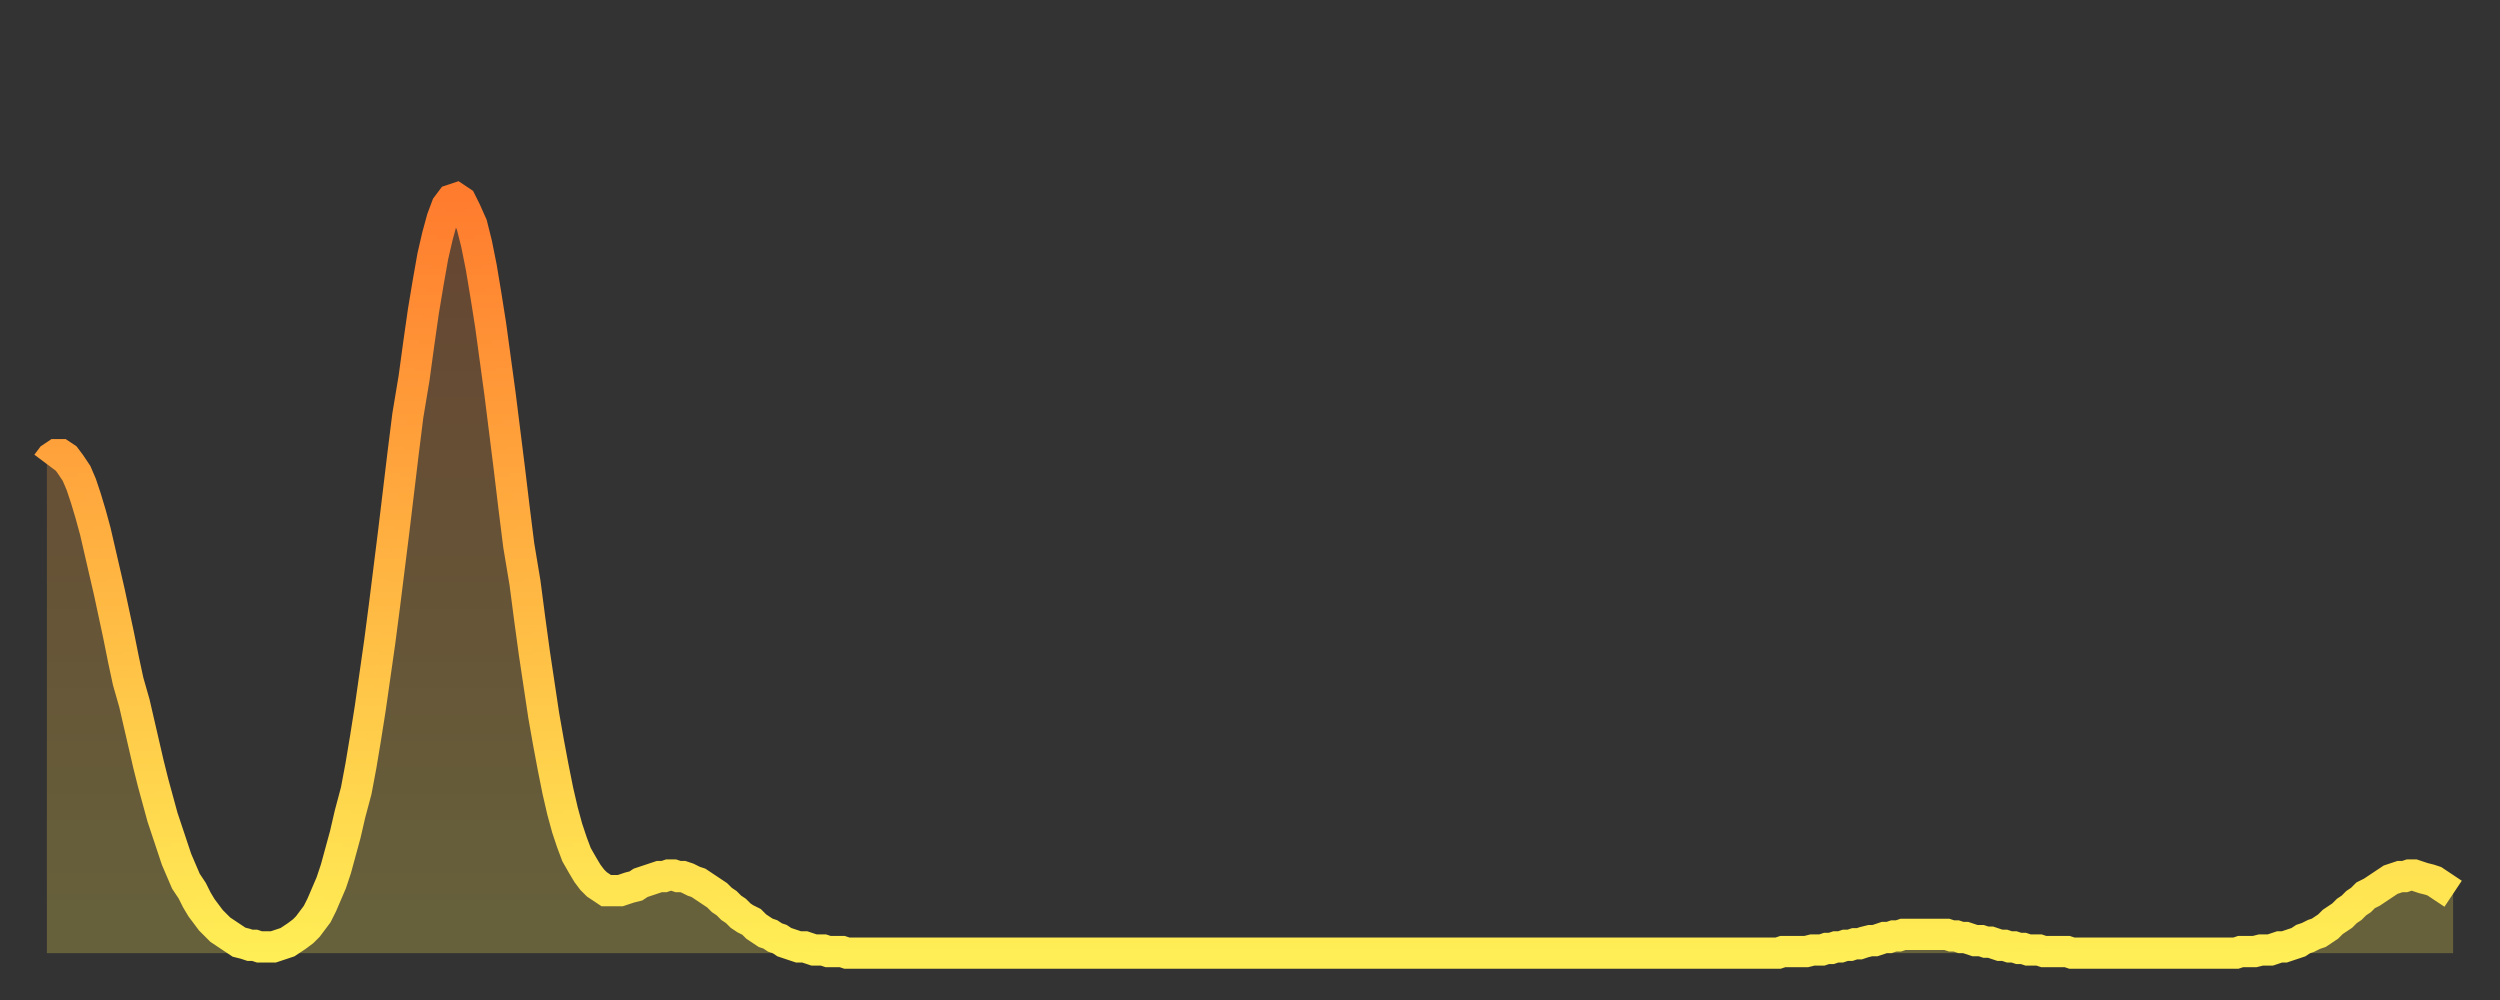 <?xml version="1.0" encoding="utf-8" ?>
<svg baseProfile="full" height="64" version="1.1" width="160" xmlns="http://www.w3.org/2000/svg" xmlns:ev="http://www.w3.org/2001/xml-events" xmlns:xlink="http://www.w3.org/1999/xlink"><rect width="100%" height="100%" fill="#333333" stroke="none"/><defs><linearGradient id="id6459706" x1="0" x2="0" y1="0" y2="1"><stop offset="0%" stop-color="#ff7c2e" /><stop offset="50%" stop-color="#ffb542" /><stop offset="100%" stop-color="#ffee55" /></linearGradient></defs><g transform="translate(3,3)"><g><path d="M 0.0 26.7 0.3 26.3 0.6 26.1 0.9 26.1 1.2 26.3 1.5 26.7 1.9 27.3 2.2 28.0 2.5 28.9 2.8 29.9 3.1 31.0 3.4 32.3 3.7 33.6 4.0 34.9 4.3 36.3 4.6 37.7 4.9 39.2 5.2 40.6 5.6 42.0 5.9 43.3 6.2 44.6 6.5 45.9 6.8 47.1 7.1 48.2 7.4 49.3 7.7 50.2 8.0 51.1 8.3 52.0 8.6 52.7 8.9 53.4 9.3 54.0 9.6 54.6 9.9 55.1 10.2 55.5 10.5 55.9 10.8 56.2 11.1 56.5 11.4 56.7 11.7 56.9 12.0 57.1 12.3 57.3 12.7 57.4 13.0 57.5 13.3 57.5 13.6 57.6 13.9 57.6 14.2 57.6 14.5 57.6 14.8 57.5 15.1 57.4 15.4 57.3 15.7 57.1 16.0 56.9 16.4 56.6 16.7 56.3 17.0 55.9 17.3 55.5 17.6 54.9 17.9 54.2 18.2 53.5 18.5 52.6 18.8 51.5 19.1 50.4 19.4 49.1 19.8 47.6 20.1 46.0 20.4 44.2 20.7 42.3 21.0 40.2 21.3 38.1 21.6 35.8 21.9 33.4 22.2 31.0 22.5 28.5 22.8 26.0 23.1 23.6 23.5 21.2 23.8 19.0 24.1 16.9 24.4 15.1 24.7 13.4 25.0 12.1 25.3 11.0 25.6 10.2 25.9 9.8 26.2 9.7 26.5 9.9 26.8 10.5 27.2 11.4 27.5 12.6 27.8 14.1 28.1 15.9 28.4 17.8 28.7 20.0 29.0 22.2 29.3 24.6 29.6 27.0 29.9 29.5 30.2 31.9 30.6 34.3 30.9 36.6 31.2 38.8 31.5 40.8 31.8 42.8 32.1 44.5 32.4 46.1 32.7 47.6 33.0 48.9 33.3 50.0 33.6 50.9 33.9 51.7 34.3 52.4 34.6 52.9 34.9 53.3 35.2 53.6 35.5 53.8 35.8 54.0 36.1 54.0 36.4 54.0 36.7 54.0 37.0 53.9 37.3 53.8 37.7 53.7 38.0 53.5 38.3 53.4 38.6 53.3 38.9 53.2 39.2 53.1 39.5 53.1 39.8 53.0 40.1 53.0 40.4 53.1 40.7 53.1 41.0 53.2 41.4 53.4 41.7 53.5 42.0 53.7 42.3 53.9 42.6 54.1 42.9 54.3 43.2 54.6 43.5 54.8 43.8 55.1 44.1 55.3 44.4 55.6 44.7 55.8 45.1 56.0 45.4 56.3 45.7 56.5 46.0 56.7 46.3 56.8 46.6 57.0 46.9 57.1 47.2 57.3 47.5 57.4 47.8 57.5 48.1 57.6 48.5 57.6 48.8 57.7 49.1 57.8 49.4 57.8 49.7 57.8 50.0 57.9 50.3 57.9 50.6 57.9 50.9 57.9 51.2 58.0 51.5 58.0 51.8 58.0 52.2 58.0 52.5 58.0 52.8 58.0 53.1 58.0 53.4 58.0 53.7 58.0 54.0 58.0 54.3 58.0 54.6 58.0 54.9 58.0 55.2 58.0 55.6 58.0 55.9 58.0 56.2 58.0 56.5 58.0 56.8 58.0 57.1 58.0 57.4 58.0 57.7 58.0 58.0 58.0 58.3 58.0 58.6 58.0 58.9 58.0 59.3 58.0 59.6 58.0 59.9 58.0 60.2 58.0 60.5 58.0 60.8 58.0 61.1 58.0 61.4 58.0 61.7 58.0 62.0 58.0 62.3 58.0 62.6 58.0 63.0 58.0 63.3 58.0 63.6 58.0 63.9 58.0 64.2 58.0 64.5 58.0 64.8 58.0 65.1 58.0 65.4 58.0 65.7 58.0 66.0 58.0 66.4 58.0 66.7 58.0 67.0 58.0 67.3 58.0 67.6 58.0 67.9 58.0 68.2 58.0 68.5 58.0 68.8 58.0 69.1 58.0 69.4 58.0 69.7 58.0 70.1 58.0 70.4 58.0 70.7 58.0 71.0 58.0 71.3 58.0 71.6 58.0 71.9 58.0 72.2 58.0 72.5 58.0 72.8 58.0 73.1 58.0 73.5 58.0 73.8 58.0 74.1 58.0 74.4 58.0 74.7 58.0 75.0 58.0 75.3 58.0 75.6 58.0 75.9 58.0 76.2 58.0 76.5 58.0 76.8 58.0 77.2 58.0 77.5 58.0 77.8 58.0 78.1 58.0 78.4 58.0 78.7 58.0 79.0 58.0 79.3 58.0 79.6 58.0 79.9 58.0 80.2 58.0 80.5 58.0 80.9 58.0 81.2 58.0 81.5 58.0 81.8 58.0 82.1 58.0 82.4 58.0 82.7 58.0 83.0 58.0 83.3 58.0 83.6 58.0 83.9 58.0 84.3 58.0 84.6 58.0 84.9 58.0 85.2 58.0 85.5 58.0 85.8 58.0 86.1 58.0 86.4 58.0 86.7 58.0 87.0 58.0 87.3 58.0 87.6 58.0 88.0 58.0 88.3 58.0 88.6 58.0 88.9 58.0 89.2 58.0 89.5 58.0 89.8 58.0 90.1 58.0 90.4 58.0 90.7 58.0 91.0 58.0 91.4 58.0 91.7 58.0 92.0 58.0 92.3 58.0 92.6 58.0 92.9 58.0 93.2 58.0 93.5 58.0 93.8 58.0 94.1 58.0 94.4 58.0 94.7 58.0 95.1 58.0 95.4 58.0 95.7 58.0 96.0 58.0 96.3 58.0 96.6 58.0 96.9 58.0 97.2 58.0 97.5 58.0 97.8 58.0 98.1 58.0 98.4 58.0 98.8 58.0 99.1 58.0 99.4 58.0 99.7 58.0 100.0 58.0 100.3 58.0 100.6 58.0 100.9 58.0 101.2 58.0 101.5 58.0 101.8 58.0 102.2 58.0 102.5 58.0 102.8 58.0 103.1 58.0 103.4 58.0 103.7 58.0 104.0 58.0 104.3 58.0 104.6 58.0 104.9 58.0 105.2 58.0 105.5 58.0 105.9 58.0 106.2 58.0 106.5 58.0 106.8 58.0 107.1 58.0 107.4 58.0 107.7 58.0 108.0 58.0 108.3 58.0 108.6 58.0 108.9 58.0 109.3 58.0 109.6 58.0 109.9 58.0 110.2 58.0 110.5 58.0 110.8 58.0 111.1 57.9 111.4 57.9 111.7 57.9 112.0 57.9 112.3 57.9 112.6 57.9 113.0 57.8 113.3 57.8 113.6 57.8 113.9 57.7 114.2 57.7 114.5 57.6 114.8 57.6 115.1 57.5 115.4 57.5 115.7 57.4 116.0 57.4 116.3 57.3 116.7 57.2 117.0 57.2 117.3 57.1 117.6 57.0 117.9 57.0 118.2 56.9 118.5 56.9 118.8 56.8 119.1 56.8 119.4 56.8 119.7 56.8 120.1 56.8 120.4 56.8 120.7 56.8 121.0 56.8 121.3 56.8 121.6 56.8 121.9 56.9 122.2 56.9 122.5 57.0 122.8 57.0 123.1 57.1 123.4 57.2 123.8 57.2 124.1 57.3 124.4 57.3 124.7 57.4 125.0 57.5 125.3 57.5 125.6 57.6 125.9 57.6 126.2 57.7 126.5 57.7 126.8 57.8 127.2 57.8 127.5 57.8 127.8 57.9 128.1 57.9 128.4 57.9 128.7 57.9 129.0 57.9 129.3 57.9 129.6 58.0 129.9 58.0 130.2 58.0 130.5 58.0 130.9 58.0 131.2 58.0 131.5 58.0 131.8 58.0 132.1 58.0 132.4 58.0 132.7 58.0 133.0 58.0 133.3 58.0 133.6 58.0 133.9 58.0 134.2 58.0 134.6 58.0 134.9 58.0 135.2 58.0 135.5 58.0 135.8 58.0 136.1 58.0 136.4 58.0 136.7 58.0 137.0 58.0 137.3 58.0 137.6 58.0 138.0 58.0 138.3 58.0 138.6 58.0 138.9 58.0 139.2 58.0 139.5 58.0 139.8 58.0 140.1 58.0 140.4 57.9 140.7 57.9 141.0 57.9 141.3 57.9 141.7 57.8 142.0 57.8 142.3 57.8 142.6 57.7 142.9 57.6 143.2 57.6 143.5 57.5 143.8 57.4 144.1 57.3 144.4 57.1 144.7 57.0 145.1 56.8 145.4 56.7 145.7 56.5 146.0 56.3 146.3 56.0 146.6 55.8 146.9 55.6 147.2 55.3 147.5 55.1 147.8 54.8 148.1 54.6 148.4 54.3 148.8 54.1 149.1 53.9 149.4 53.7 149.7 53.5 150.0 53.3 150.3 53.2 150.6 53.1 150.9 53.1 151.2 53.0 151.5 53.0 151.8 53.1 152.1 53.2 152.5 53.3 152.8 53.4 153.1 53.6 153.4 53.8 153.7 54.0 154.0 54.2" fill="none" id="graph-curve" opacity="1" stroke="url(#id6459706)" stroke-width="2" /><path d="M 0 58 L 0.0 26.7 0.3 26.3 0.6 26.1 0.9 26.1 1.2 26.3 1.5 26.7 1.9 27.3 2.2 28.0 2.5 28.9 2.8 29.9 3.1 31.0 3.4 32.3 3.7 33.6 4.0 34.9 4.3 36.3 4.6 37.7 4.9 39.2 5.2 40.6 5.6 42.0 5.9 43.3 6.2 44.6 6.5 45.9 6.8 47.1 7.1 48.2 7.4 49.3 7.7 50.2 8.0 51.1 8.3 52.0 8.6 52.7 8.9 53.4 9.3 54.0 9.6 54.6 9.9 55.1 10.2 55.5 10.5 55.9 10.8 56.2 11.1 56.5 11.4 56.7 11.7 56.9 12.0 57.1 12.3 57.3 12.7 57.4 13.0 57.5 13.3 57.5 13.6 57.6 13.9 57.6 14.2 57.6 14.5 57.6 14.8 57.5 15.1 57.4 15.4 57.3 15.7 57.1 16.0 56.9 16.4 56.6 16.7 56.3 17.0 55.9 17.3 55.5 17.6 54.9 17.9 54.2 18.2 53.5 18.5 52.6 18.8 51.5 19.1 50.4 19.4 49.1 19.8 47.6 20.1 46.0 20.4 44.2 20.7 42.3 21.0 40.2 21.3 38.1 21.6 35.8 21.9 33.4 22.2 31.0 22.5 28.5 22.8 26.0 23.1 23.6 23.5 21.2 23.8 19.0 24.1 16.9 24.4 15.1 24.7 13.4 25.0 12.1 25.3 11.0 25.6 10.2 25.9 9.8 26.2 9.7 26.5 9.9 26.8 10.5 27.2 11.4 27.5 12.6 27.8 14.1 28.1 15.9 28.4 17.8 28.7 20.0 29.0 22.2 29.3 24.6 29.6 27.0 29.9 29.5 30.2 31.9 30.6 34.3 30.9 36.6 31.2 38.8 31.5 40.8 31.8 42.8 32.1 44.5 32.4 46.1 32.7 47.6 33.0 48.9 33.3 50.0 33.6 50.9 33.9 51.7 34.3 52.4 34.6 52.9 34.9 53.3 35.2 53.6 35.5 53.8 35.8 54.0 36.1 54.0 36.4 54.0 36.7 54.0 37.0 53.9 37.3 53.8 37.7 53.7 38.0 53.5 38.3 53.4 38.6 53.3 38.9 53.2 39.2 53.1 39.5 53.1 39.8 53.0 40.1 53.0 40.4 53.1 40.7 53.1 41.0 53.2 41.4 53.4 41.7 53.5 42.0 53.7 42.3 53.9 42.6 54.1 42.9 54.3 43.2 54.6 43.5 54.8 43.8 55.1 44.1 55.3 44.4 55.6 44.7 55.8 45.1 56.0 45.4 56.3 45.7 56.5 46.0 56.7 46.3 56.8 46.6 57.0 46.9 57.1 47.2 57.3 47.5 57.4 47.8 57.5 48.1 57.6 48.5 57.6 48.8 57.7 49.1 57.8 49.4 57.8 49.7 57.8 50.0 57.9 50.3 57.9 50.6 57.9 50.9 57.9 51.2 58.0 51.5 58.0 51.8 58.0 52.2 58.0 52.5 58.0 52.8 58.0 53.1 58.0 53.4 58.0 53.7 58.0 54.0 58.0 54.3 58.0 54.6 58.0 54.9 58.0 55.2 58.0 55.6 58.0 55.9 58.0 56.2 58.0 56.5 58.0 56.8 58.0 57.1 58.0 57.4 58.0 57.7 58.0 58.0 58.0 58.3 58.0 58.6 58.0 58.9 58.0 59.3 58.0 59.6 58.0 59.9 58.0 60.2 58.0 60.5 58.0 60.8 58.0 61.1 58.0 61.4 58.0 61.7 58.0 62.0 58.0 62.3 58.0 62.6 58.0 63.0 58.0 63.3 58.0 63.6 58.0 63.9 58.0 64.2 58.0 64.5 58.0 64.8 58.0 65.1 58.0 65.4 58.0 65.7 58.0 66.0 58.0 66.4 58.0 66.7 58.0 67.0 58.0 67.3 58.0 67.6 58.0 67.9 58.0 68.2 58.0 68.5 58.0 68.8 58.0 69.1 58.0 69.4 58.0 69.7 58.0 70.1 58.0 70.4 58.0 70.7 58.0 71.0 58.0 71.3 58.0 71.6 58.0 71.9 58.0 72.2 58.0 72.5 58.0 72.8 58.0 73.1 58.0 73.5 58.0 73.8 58.0 74.1 58.0 74.4 58.0 74.7 58.0 75.0 58.0 75.3 58.0 75.6 58.0 75.9 58.0 76.2 58.0 76.5 58.0 76.8 58.0 77.2 58.0 77.5 58.0 77.8 58.0 78.1 58.0 78.4 58.0 78.7 58.0 79.0 58.0 79.3 58.0 79.6 58.0 79.9 58.0 80.2 58.0 80.5 58.0 80.9 58.0 81.2 58.0 81.5 58.0 81.8 58.0 82.1 58.0 82.4 58.0 82.7 58.0 83.0 58.0 83.3 58.0 83.6 58.0 83.9 58.0 84.3 58.0 84.6 58.0 84.9 58.0 85.2 58.0 85.5 58.0 85.8 58.0 86.1 58.0 86.4 58.0 86.7 58.0 87.0 58.0 87.3 58.0 87.6 58.0 88.0 58.0 88.3 58.0 88.6 58.0 88.9 58.0 89.2 58.0 89.5 58.0 89.8 58.0 90.1 58.0 90.4 58.0 90.7 58.0 91.0 58.0 91.4 58.0 91.7 58.0 92.0 58.0 92.3 58.0 92.6 58.0 92.9 58.0 93.2 58.0 93.5 58.0 93.8 58.0 94.1 58.0 94.4 58.0 94.7 58.0 95.1 58.0 95.4 58.0 95.7 58.0 96.0 58.0 96.3 58.0 96.6 58.0 96.9 58.0 97.2 58.0 97.5 58.0 97.8 58.0 98.1 58.0 98.4 58.0 98.8 58.0 99.1 58.0 99.4 58.0 99.7 58.0 100.0 58.0 100.3 58.0 100.6 58.0 100.9 58.0 101.2 58.0 101.5 58.0 101.8 58.0 102.2 58.0 102.5 58.0 102.8 58.0 103.1 58.0 103.4 58.0 103.7 58.0 104.0 58.0 104.3 58.0 104.6 58.0 104.9 58.0 105.2 58.0 105.5 58.0 105.9 58.0 106.2 58.0 106.5 58.0 106.8 58.0 107.1 58.0 107.4 58.0 107.7 58.0 108.0 58.0 108.3 58.0 108.6 58.0 108.9 58.0 109.3 58.0 109.6 58.0 109.9 58.0 110.2 58.0 110.5 58.0 110.8 58.0 111.1 57.9 111.4 57.9 111.7 57.9 112.0 57.9 112.3 57.9 112.6 57.9 113.0 57.8 113.3 57.8 113.6 57.8 113.9 57.7 114.2 57.7 114.5 57.6 114.8 57.6 115.1 57.5 115.4 57.5 115.7 57.4 116.0 57.4 116.3 57.3 116.7 57.2 117.0 57.2 117.3 57.1 117.6 57.0 117.9 57.0 118.2 56.9 118.5 56.9 118.8 56.8 119.1 56.8 119.4 56.8 119.7 56.8 120.1 56.8 120.4 56.8 120.7 56.8 121.0 56.8 121.3 56.8 121.6 56.8 121.9 56.9 122.2 56.9 122.5 57.0 122.8 57.0 123.1 57.1 123.4 57.2 123.8 57.2 124.1 57.3 124.4 57.3 124.7 57.4 125.0 57.5 125.3 57.5 125.6 57.6 125.9 57.6 126.2 57.7 126.5 57.7 126.8 57.8 127.2 57.8 127.5 57.8 127.8 57.9 128.1 57.9 128.4 57.9 128.7 57.9 129.0 57.9 129.3 57.9 129.6 58.0 129.9 58.0 130.2 58.0 130.5 58.0 130.9 58.0 131.2 58.0 131.5 58.0 131.8 58.0 132.1 58.0 132.4 58.0 132.7 58.0 133.0 58.0 133.3 58.0 133.6 58.0 133.9 58.0 134.2 58.0 134.6 58.0 134.9 58.0 135.2 58.0 135.5 58.0 135.8 58.0 136.1 58.0 136.4 58.0 136.7 58.0 137.0 58.0 137.3 58.0 137.6 58.0 138.0 58.0 138.3 58.0 138.6 58.0 138.9 58.0 139.2 58.0 139.5 58.0 139.8 58.0 140.1 58.0 140.4 57.9 140.7 57.9 141.0 57.9 141.3 57.9 141.7 57.8 142.0 57.8 142.3 57.8 142.6 57.7 142.9 57.6 143.2 57.6 143.5 57.5 143.8 57.4 144.1 57.3 144.4 57.1 144.7 57.0 145.1 56.8 145.4 56.7 145.7 56.5 146.0 56.3 146.3 56.0 146.6 55.8 146.9 55.6 147.2 55.3 147.5 55.1 147.8 54.8 148.1 54.6 148.4 54.3 148.8 54.1 149.1 53.9 149.4 53.7 149.7 53.5 150.0 53.3 150.3 53.2 150.6 53.1 150.9 53.1 151.2 53.0 151.5 53.0 151.8 53.1 152.1 53.2 152.5 53.3 152.8 53.4 153.1 53.6 153.4 53.8 153.7 54.0 154.0 54.2 154 58" fill="url(#id6459706)" fill-opacity=".25" id="graph-shadow" /></g></g></svg>